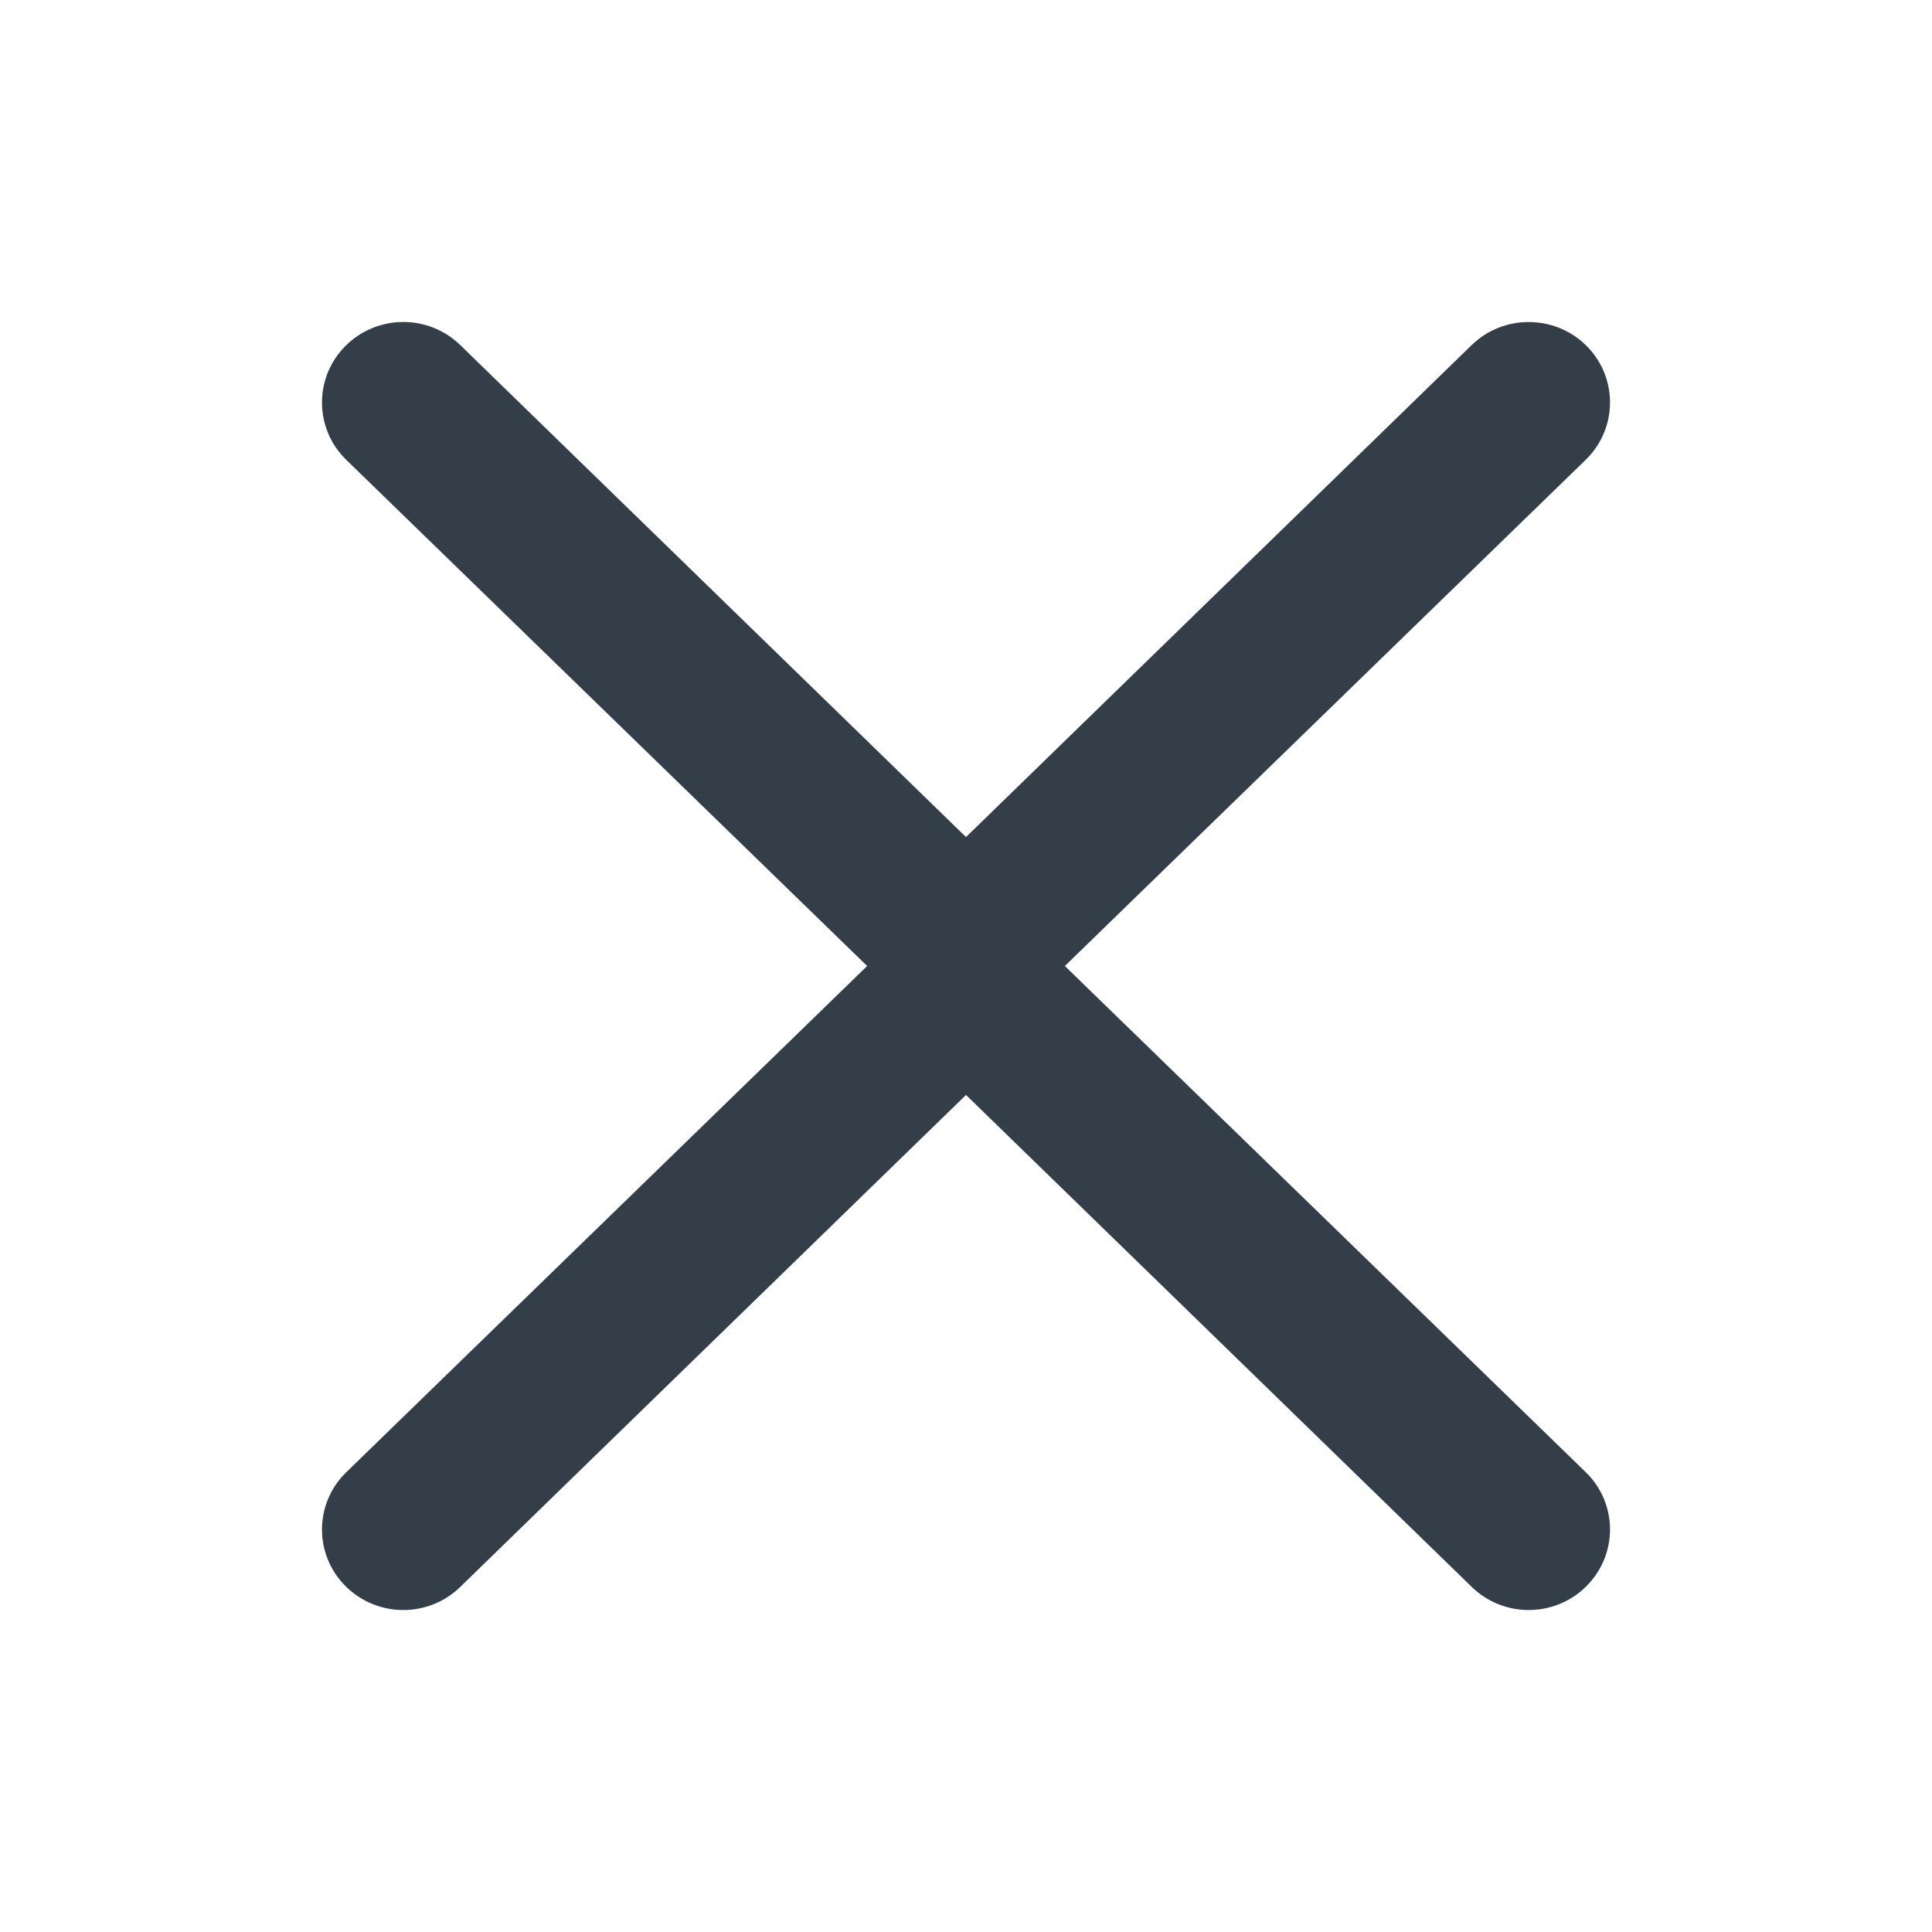 <svg width="24" height="24" viewBox="0 0 24 24" fill="none" xmlns="http://www.w3.org/2000/svg">
<path fill-rule="evenodd" clip-rule="evenodd" d="M11.443 13.06C11.158 12.777 11 12.402 11 12C11 11.599 11.158 11.222 11.443 10.94L18.276 4.292C18.671 3.903 19.309 3.903 19.704 4.292C20.099 4.683 20.099 5.316 19.704 5.706L13.228 12L19.704 18.293C20.099 18.683 20.099 19.316 19.704 19.707C19.309 20.098 18.671 20.098 18.276 19.707L11.443 13.06Z" fill="#333E48"/>
<path fill-rule="evenodd" clip-rule="evenodd" d="M12.557 10.94C12.842 11.223 13 11.598 13 12C13 12.401 12.842 12.778 12.557 13.06L5.724 19.707C5.329 20.098 4.691 20.098 4.296 19.707C3.901 19.317 3.901 18.684 4.296 18.294L10.772 12L4.296 5.707C3.901 5.317 3.901 4.684 4.296 4.293C4.691 3.902 5.329 3.902 5.724 4.293L12.557 10.94Z" fill="#333E48"/>
</svg>
